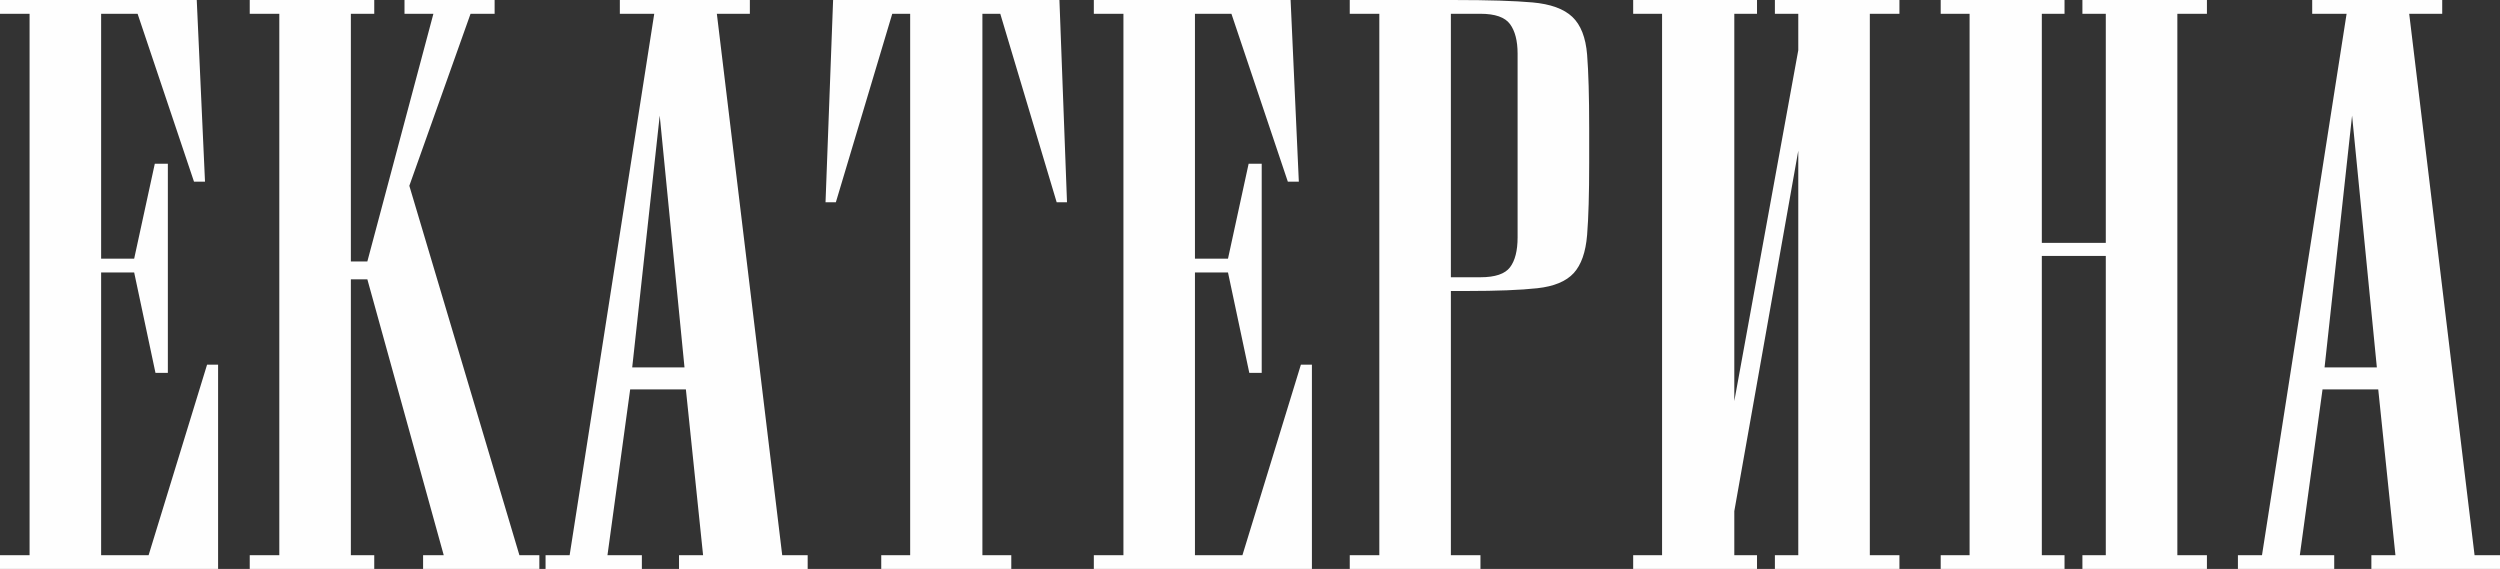 <?xml version="1.0" encoding="UTF-8"?> <!-- Creator: CorelDRAW 2019 (64-Bit) --> <svg xmlns="http://www.w3.org/2000/svg" xmlns:xlink="http://www.w3.org/1999/xlink" xmlns:xodm="http://www.corel.com/coreldraw/odm/2003" xml:space="preserve" width="45.548mm" height="10.366mm" style="shape-rendering:geometricPrecision; text-rendering:geometricPrecision; image-rendering:optimizeQuality; fill-rule:evenodd; clip-rule:evenodd" viewBox="0 0 917.17 208.72"><rect x="0" y="0" width="917.17" height="208.72" fill="#333333" stroke="none"/> <defs> <style type="text/css"> <![CDATA[ .fil0 {fill:#FEFEFE;fill-rule:nonzero} ]]> </style> </defs> <g id="Layer_x0020_1">  <polygon class="fil0" points="75.21,66.63 71.17,66.63 50.48,5.05 37.1,5.05 37.1,94.9 49.22,94.9 56.79,60.07 61.58,60.07 61.58,136.79 57.04,136.79 49.22,99.94 37.1,99.94 37.1,203.67 54.52,203.67 75.97,133.77 80.01,133.77 80.01,208.72 -0,208.72 -0,203.67 10.85,203.67 10.85,5.05 -0,5.05 -0,0 72.18,0 "></polygon> <polygon id="1" class="fil0" points="128.72,203.67 137.3,203.67 137.3,208.72 91.62,208.72 91.62,203.67 102.47,203.67 102.47,5.05 91.62,5.05 91.62,0 137.3,0 137.3,5.05 128.72,5.05 128.72,95.91 134.77,95.91 159,5.05 148.4,5.05 148.4,0 181.46,0 181.46,5.05 172.63,5.05 150.17,68.15 190.55,203.67 197.87,203.67 197.87,208.72 155.22,208.72 155.22,203.67 162.79,203.67 134.77,102.47 128.72,102.47 "></polygon> <path id="2" class="fil0" d="M275.1 0l0 5.05 -12.11 0 23.98 198.63 9.34 0 0 5.05 -47.2 0 0 -5.05 8.83 0 -6.31 -60.82 -20.44 0 -8.33 60.82 12.62 0 0 5.05 -35.33 0 0 -5.05 8.83 0 31.04 -198.63 -12.62 0 0 -5.05 47.7 0zm-23.98 134.77l-9.09 -92.37 -10.09 92.37 19.18 0z"></path> <polygon id="3" class="fil0" points="391.45,74.2 387.66,74.2 366.97,5.05 360.41,5.05 360.41,203.67 371.01,203.67 371.01,208.72 323.3,208.72 323.3,203.67 333.91,203.67 333.91,5.05 327.34,5.05 306.65,74.2 302.86,74.2 305.64,0 388.67,0 "></polygon> <polygon id="4" class="fil0" points="476.5,66.63 472.46,66.63 451.77,5.05 438.39,5.05 438.39,94.9 450.51,94.9 458.08,60.07 462.88,60.07 462.88,136.79 458.33,136.79 450.51,99.94 438.39,99.94 438.39,203.67 455.81,203.67 477.26,133.77 481.3,133.77 481.3,208.72 401.29,208.72 401.29,203.67 412.15,203.67 412.15,5.05 401.29,5.05 401.29,0 473.48,0 "></polygon> <path id="5" class="fil0" d="M556.76 19.69c0,-4.71 -0.93,-8.33 -2.78,-10.85 -1.85,-2.52 -5.47,-3.79 -10.85,-3.79l-10.85 0 0 96.66 10.85 0c5.38,0 9,-1.22 10.85,-3.66 1.85,-2.44 2.78,-6.1 2.78,-10.98l0 -67.39zm-61.58 183.99l10.85 0 0 -198.63 -10.85 0 0 -5.05 38.62 0c12.28,0 21.75,0.3 28.39,0.88 6.65,0.59 11.53,2.36 14.64,5.3 3.11,2.95 4.92,7.57 5.43,13.88 0.5,6.31 0.76,15.27 0.76,26.88l0 12.87c0,11.27 -0.25,20.06 -0.76,26.37 -0.51,6.31 -2.15,10.98 -4.92,14.01 -2.78,3.03 -7.23,4.88 -13.38,5.55 -6.14,0.67 -14.76,1.01 -25.87,1.01l-5.81 0 0 96.92 10.85 0 0 5.05 -47.95 0 0 -5.05z"></path> <polygon id="6" class="fil0" points="636.26,203.67 644.59,203.67 644.59,208.72 599.16,208.72 599.16,203.67 609.76,203.67 609.76,5.05 599.16,5.05 599.16,0 644.59,0 644.59,5.05 636.26,5.05 636.26,147.14 659.73,18.42 659.73,5.05 651.15,5.05 651.15,0 696.84,0 696.84,5.05 685.98,5.05 685.98,203.67 696.84,203.67 696.84,208.72 651.15,208.72 651.15,203.67 659.73,203.67 659.73,55.27 636.26,187.52 "></polygon> <polygon id="7" class="fil0" points="711.98,5.05 711.98,0 757.41,0 757.41,5.05 749.08,5.05 749.08,89.09 772.55,89.09 772.55,5.05 763.97,5.05 763.97,0 809.65,0 809.65,5.05 798.8,5.05 798.8,203.67 809.65,203.67 809.65,208.72 763.97,208.72 763.97,203.67 772.55,203.67 772.55,93.89 749.08,93.89 749.08,203.67 757.41,203.67 757.41,208.72 711.98,208.72 711.98,203.67 722.58,203.67 722.58,5.05 "></polygon> <path id="8" class="fil0" d="M895.97 0l0 5.05 -12.11 0 23.98 198.63 9.34 0 0 5.05 -47.2 0 0 -5.05 8.83 0 -6.31 -60.82 -20.44 0 -8.33 60.82 12.62 0 0 5.05 -35.33 0 0 -5.05 8.83 0 31.04 -198.63 -12.62 0 0 -5.05 47.7 0zm-23.98 134.77l-9.09 -92.37 -10.09 92.37 19.18 0z"></path> </g> </svg> 